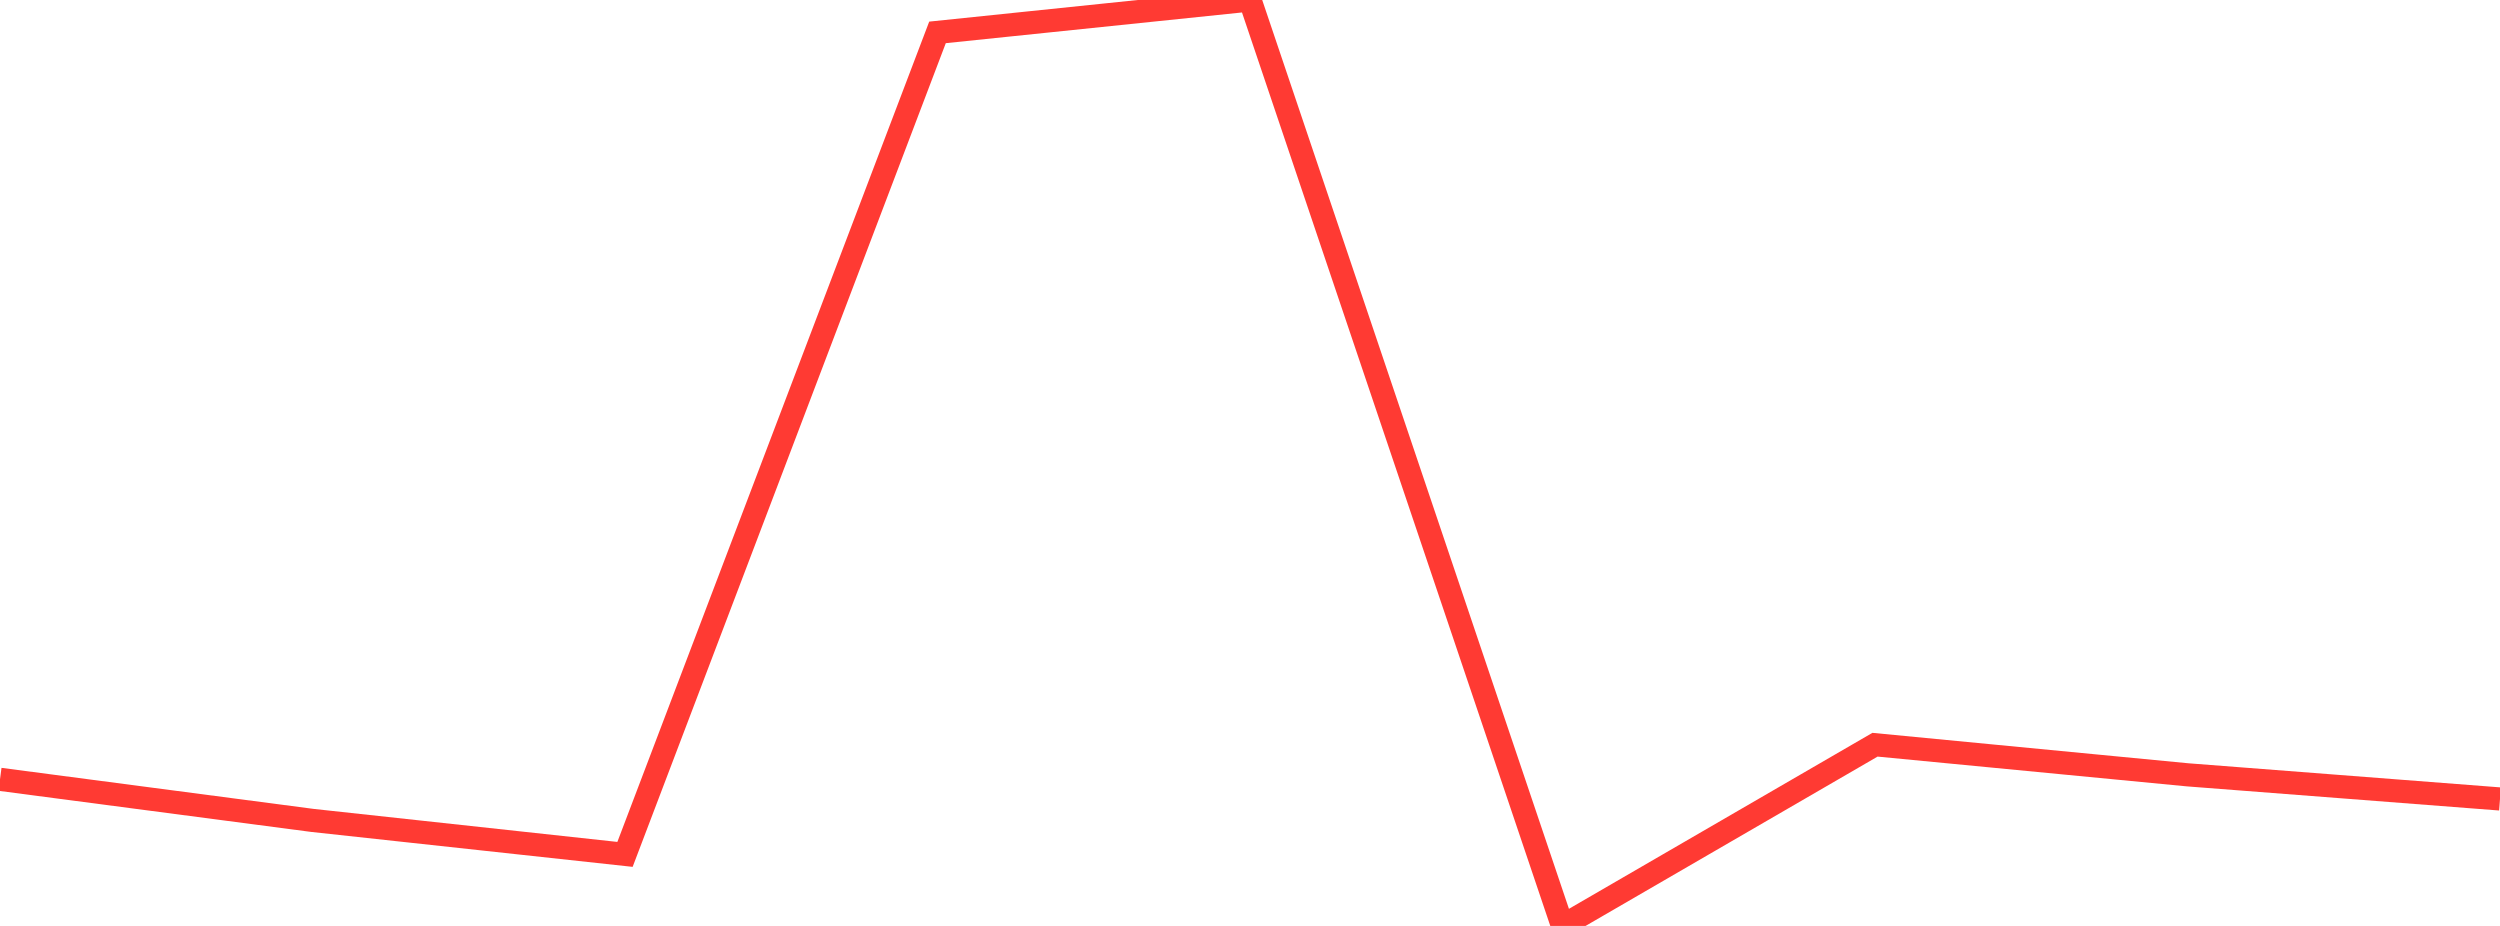 <?xml version="1.0" standalone="no"?>
<!DOCTYPE svg PUBLIC "-//W3C//DTD SVG 1.1//EN" "http://www.w3.org/Graphics/SVG/1.1/DTD/svg11.dtd">

<svg width="135" height="50" viewBox="0 0 135 50" preserveAspectRatio="none" 
  xmlns="http://www.w3.org/2000/svg"
  xmlns:xlink="http://www.w3.org/1999/xlink">


<polyline points="0.0, 42.084 16.875, 44.303 33.75, 46.137 50.625, 1.749 67.5, 0.0 84.375, 50.0 101.25, 40.215 118.125, 41.84 135.0, 43.144" fill="none" stroke="#ff3a33" stroke-width="1.25"/>

</svg>